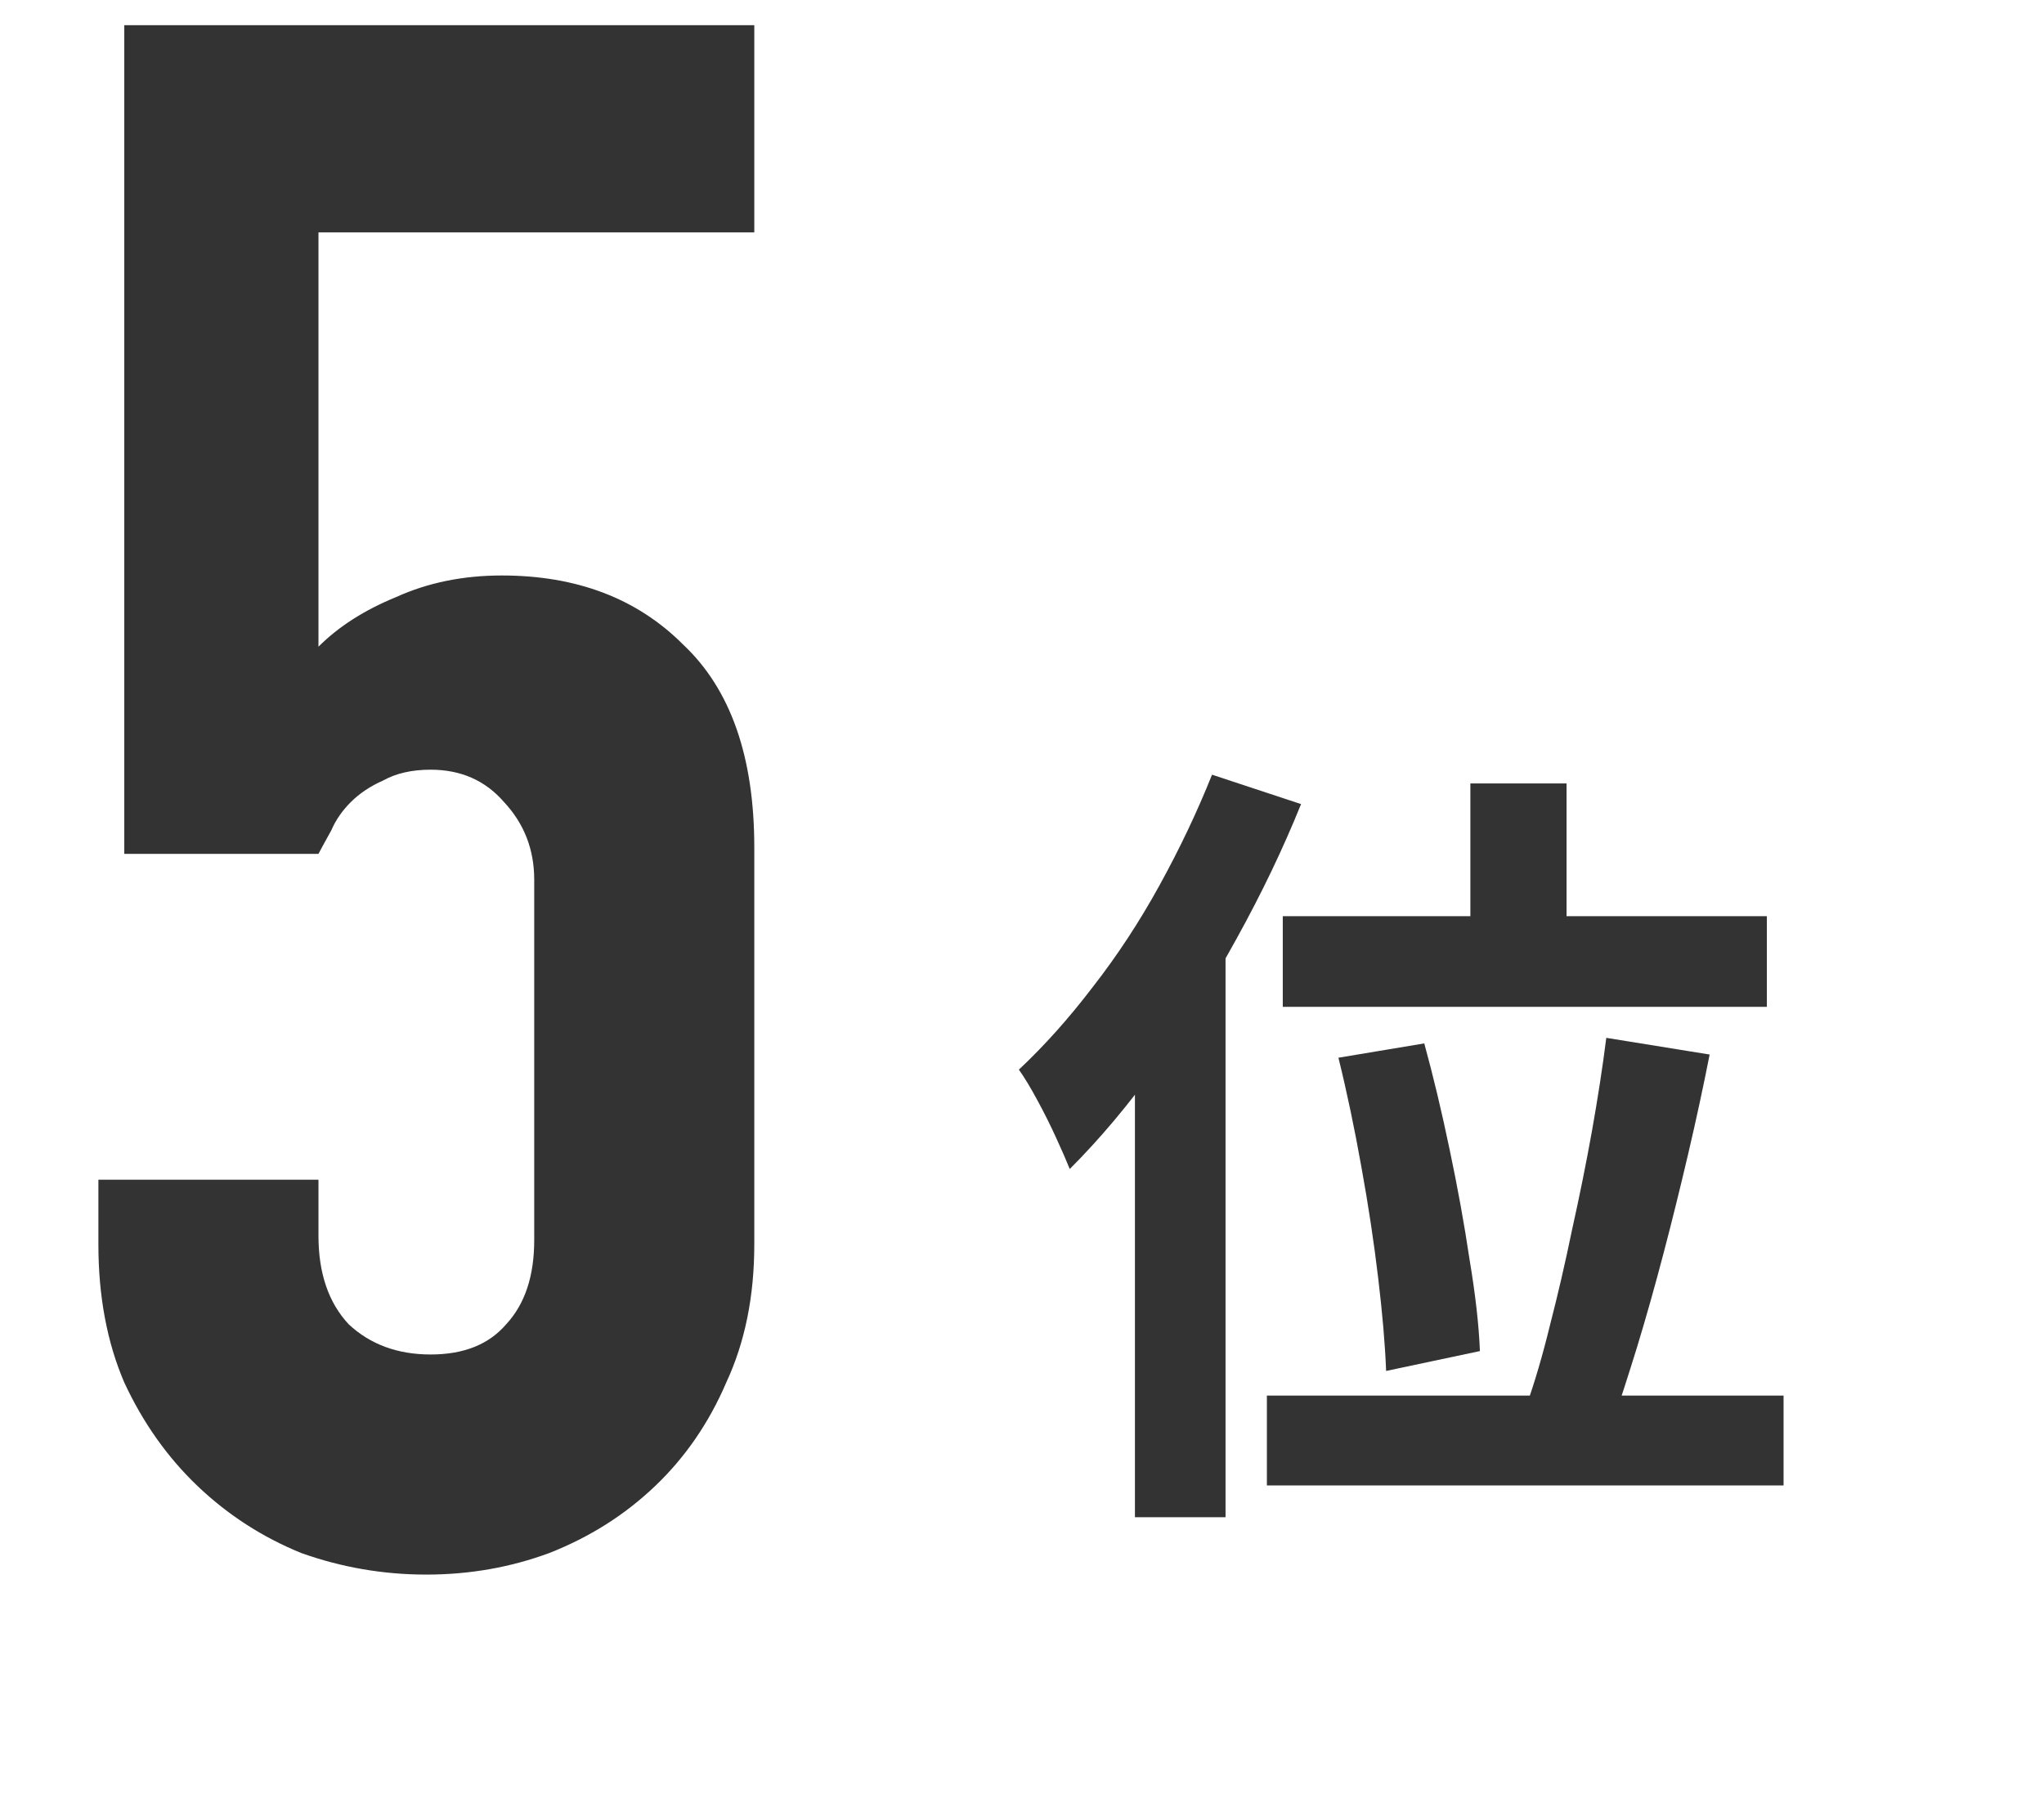 <svg width="36" height="32" viewBox="0 0 36 32" fill="none" xmlns="http://www.w3.org/2000/svg">
<path d="M13.285 0.444V4.092H5.609V11.388C5.964 11.033 6.42 10.742 6.977 10.514C7.535 10.261 8.155 10.134 8.839 10.134C10.157 10.134 11.221 10.539 12.031 11.35C12.867 12.135 13.285 13.326 13.285 14.922V21.914C13.285 22.826 13.121 23.637 12.791 24.346C12.487 25.055 12.069 25.663 11.537 26.17C11.005 26.677 10.385 27.069 9.675 27.348C8.991 27.601 8.269 27.728 7.509 27.728C6.749 27.728 6.015 27.601 5.305 27.348C4.621 27.069 4.013 26.677 3.481 26.17C2.949 25.663 2.519 25.055 2.189 24.346C1.885 23.637 1.733 22.826 1.733 21.914V20.774H5.609V21.762C5.609 22.421 5.787 22.94 6.141 23.32C6.521 23.675 7.003 23.852 7.585 23.852C8.168 23.852 8.611 23.675 8.915 23.32C9.245 22.965 9.409 22.471 9.409 21.838V15.492C9.409 14.96 9.232 14.504 8.877 14.124C8.548 13.744 8.117 13.554 7.585 13.554C7.256 13.554 6.977 13.617 6.749 13.744C6.521 13.845 6.331 13.972 6.179 14.124C6.027 14.276 5.913 14.441 5.837 14.618C5.711 14.846 5.635 14.985 5.609 15.036H2.189V0.444H13.285Z" fill="#333333"/>
<path d="M25.897 13.796H27.591V17.072H25.897V13.796ZM22.593 16.134H31.119V17.73H22.593V16.134ZM23.573 18.626L25.085 18.374C25.244 18.953 25.393 19.578 25.533 20.25C25.673 20.913 25.79 21.557 25.883 22.182C25.986 22.798 26.047 23.335 26.065 23.792L24.413 24.142C24.395 23.675 24.348 23.129 24.273 22.504C24.199 21.879 24.101 21.23 23.979 20.558C23.858 19.877 23.723 19.233 23.573 18.626ZM28.291 18.276L30.111 18.57C29.999 19.139 29.873 19.723 29.733 20.32C29.593 20.917 29.449 21.501 29.299 22.07C29.15 22.639 28.996 23.185 28.837 23.708C28.679 24.221 28.529 24.683 28.389 25.094L26.877 24.772C27.027 24.352 27.167 23.876 27.297 23.344C27.437 22.803 27.568 22.238 27.689 21.65C27.82 21.062 27.937 20.483 28.039 19.914C28.142 19.335 28.226 18.789 28.291 18.276ZM22.313 24.576H31.413V26.158H22.313V24.576ZM21.347 13.642L22.915 14.16C22.598 14.944 22.22 15.733 21.781 16.526C21.352 17.31 20.885 18.052 20.381 18.752C19.887 19.443 19.373 20.054 18.841 20.586C18.785 20.446 18.706 20.264 18.603 20.04C18.501 19.816 18.389 19.592 18.267 19.368C18.146 19.144 18.039 18.967 17.945 18.836C18.393 18.416 18.827 17.931 19.247 17.38C19.677 16.829 20.069 16.232 20.423 15.588C20.778 14.944 21.086 14.295 21.347 13.642ZM19.989 17.506L21.585 15.91V15.924V26.718H19.989V17.506Z" fill="#333333"/>
</svg>
